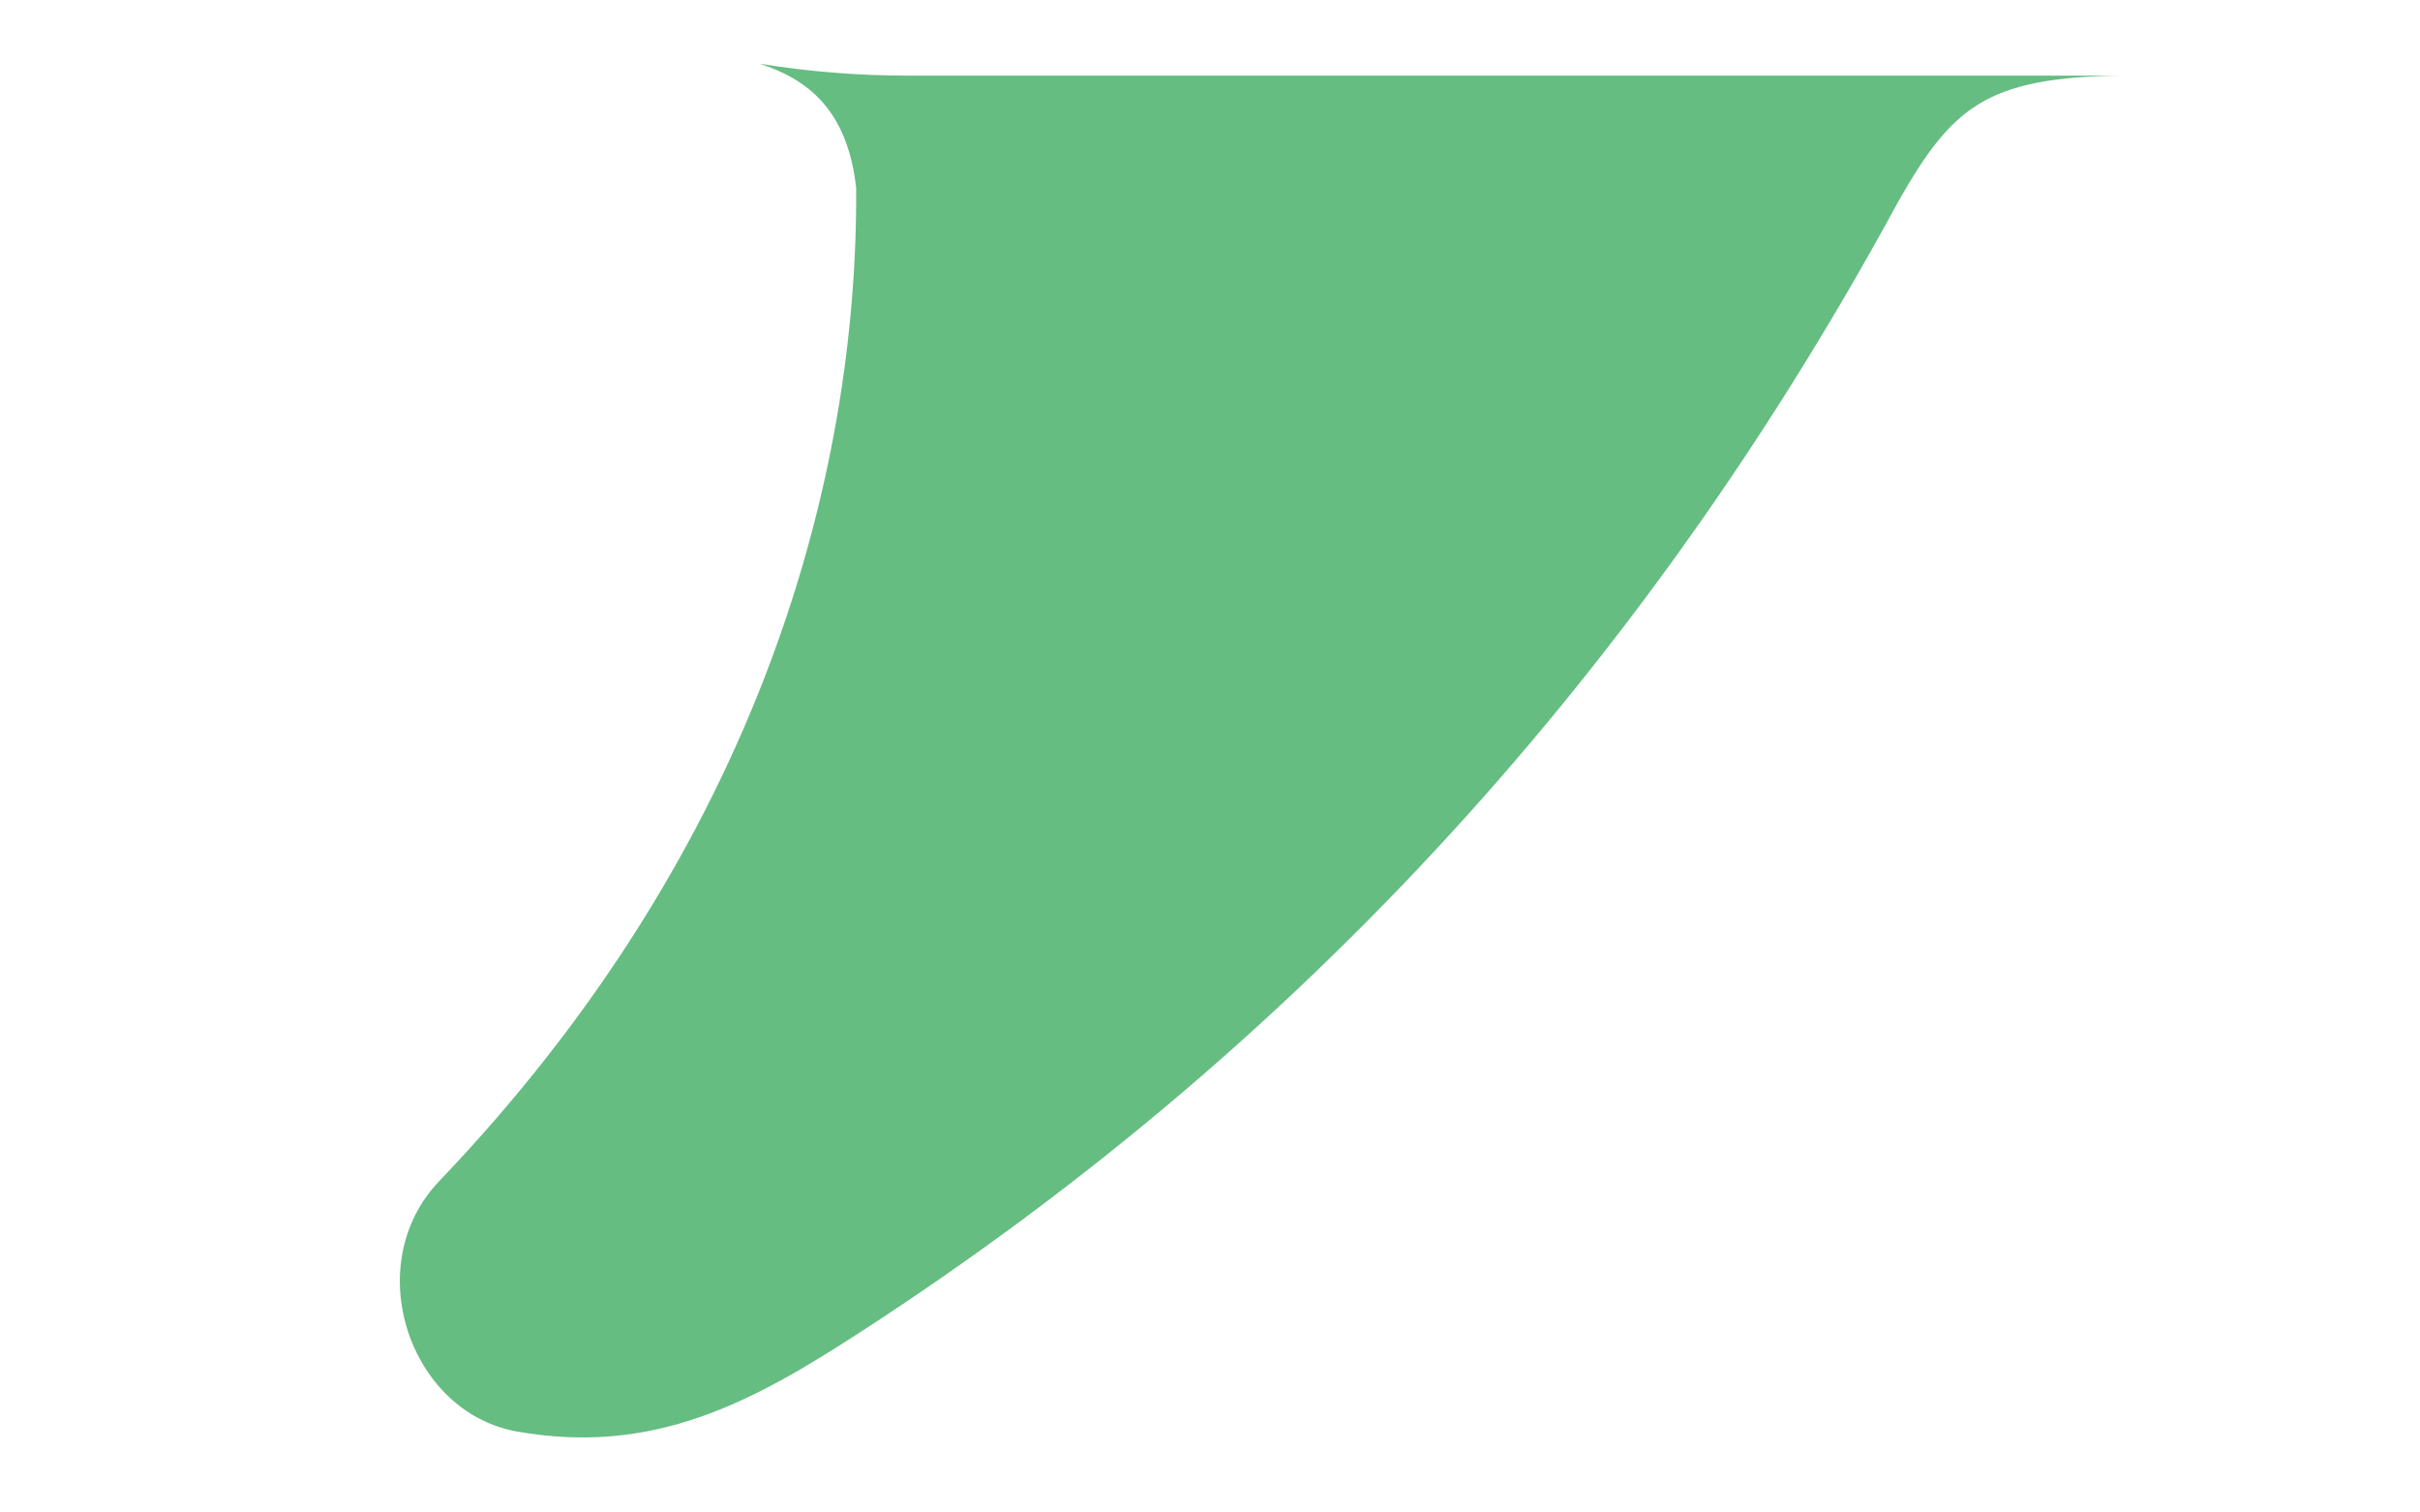 <?xml version="1.0" encoding="UTF-8"?> <svg xmlns="http://www.w3.org/2000/svg" width="32" height="20" viewBox="0 0 32 20" fill="none"> <path fill-rule="evenodd" clip-rule="evenodd" d="M10.044 0.842C10.668 1.045 11.204 1.439 11.321 2.483C11.345 6.305 10.044 11.186 5.809 15.617C4.75 16.724 5.41 18.675 6.834 18.929C8.648 19.251 9.948 18.539 11.355 17.629C17.574 13.604 21.988 8.407 25.108 2.653C25.813 1.418 26.264 1.025 28.034 1H12C11.334 1 10.681 0.946 10.044 0.842Z" fill="#65BD82"></path> </svg> 